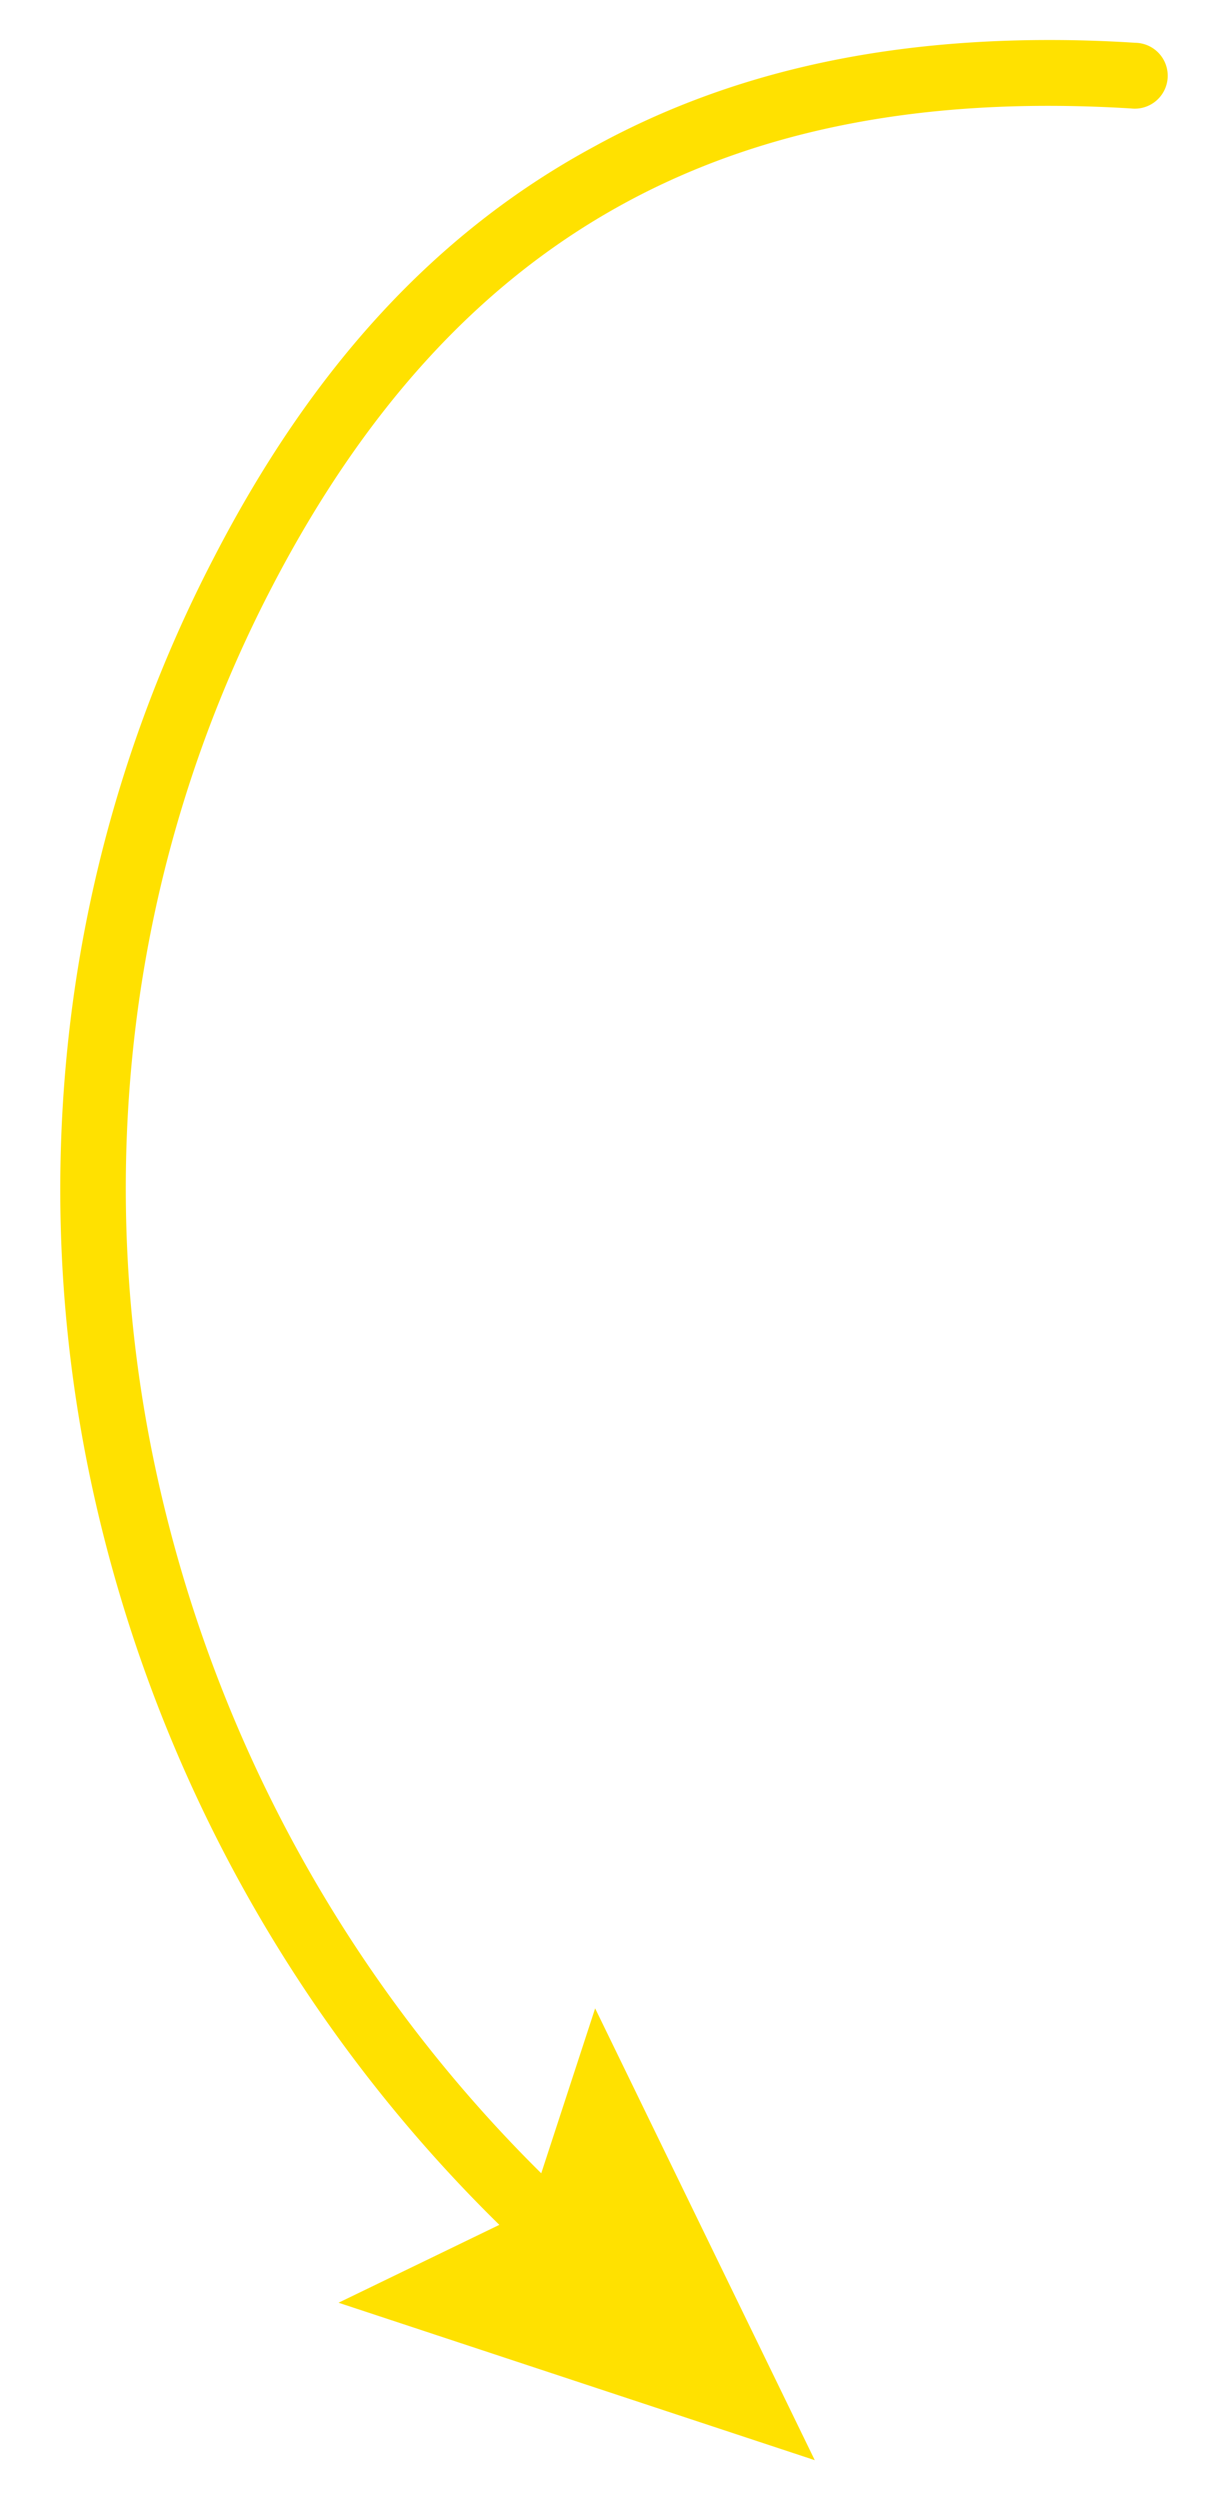 <svg xmlns="http://www.w3.org/2000/svg" viewBox="0 0 57.33 116.87"><defs><style>.cls-1{fill:#ffe100;}.cls-2{fill:none;}</style></defs><g id="Capa_2" data-name="Capa 2"><g id="Capa_1-2" data-name="Capa 1"><path class="cls-1" d="M10,26.07a63.61,63.61,0,0,0-6.7,21.6,65.62,65.62,0,0,0,1,21.8A68.73,68.73,0,0,0,23.35,104l-7.52,3.64L38.1,115,27.83,93.88l-2.52,7.71a65.64,65.64,0,0,1-18-32.76A62.51,62.51,0,0,1,6.34,48a60.33,60.33,0,0,1,6.37-20.55C21.25,11,34,3.91,52.89,5.07A1.54,1.54,0,1,0,53.08,2c-1.38-.09-2.73-.13-4-.13-8.22,0-15.23,1.64-21.33,5C20.42,10.84,14.62,17.12,10,26.07Z"></path><rect class="cls-2" width="57.33" height="116.87"></rect></g></g></svg>